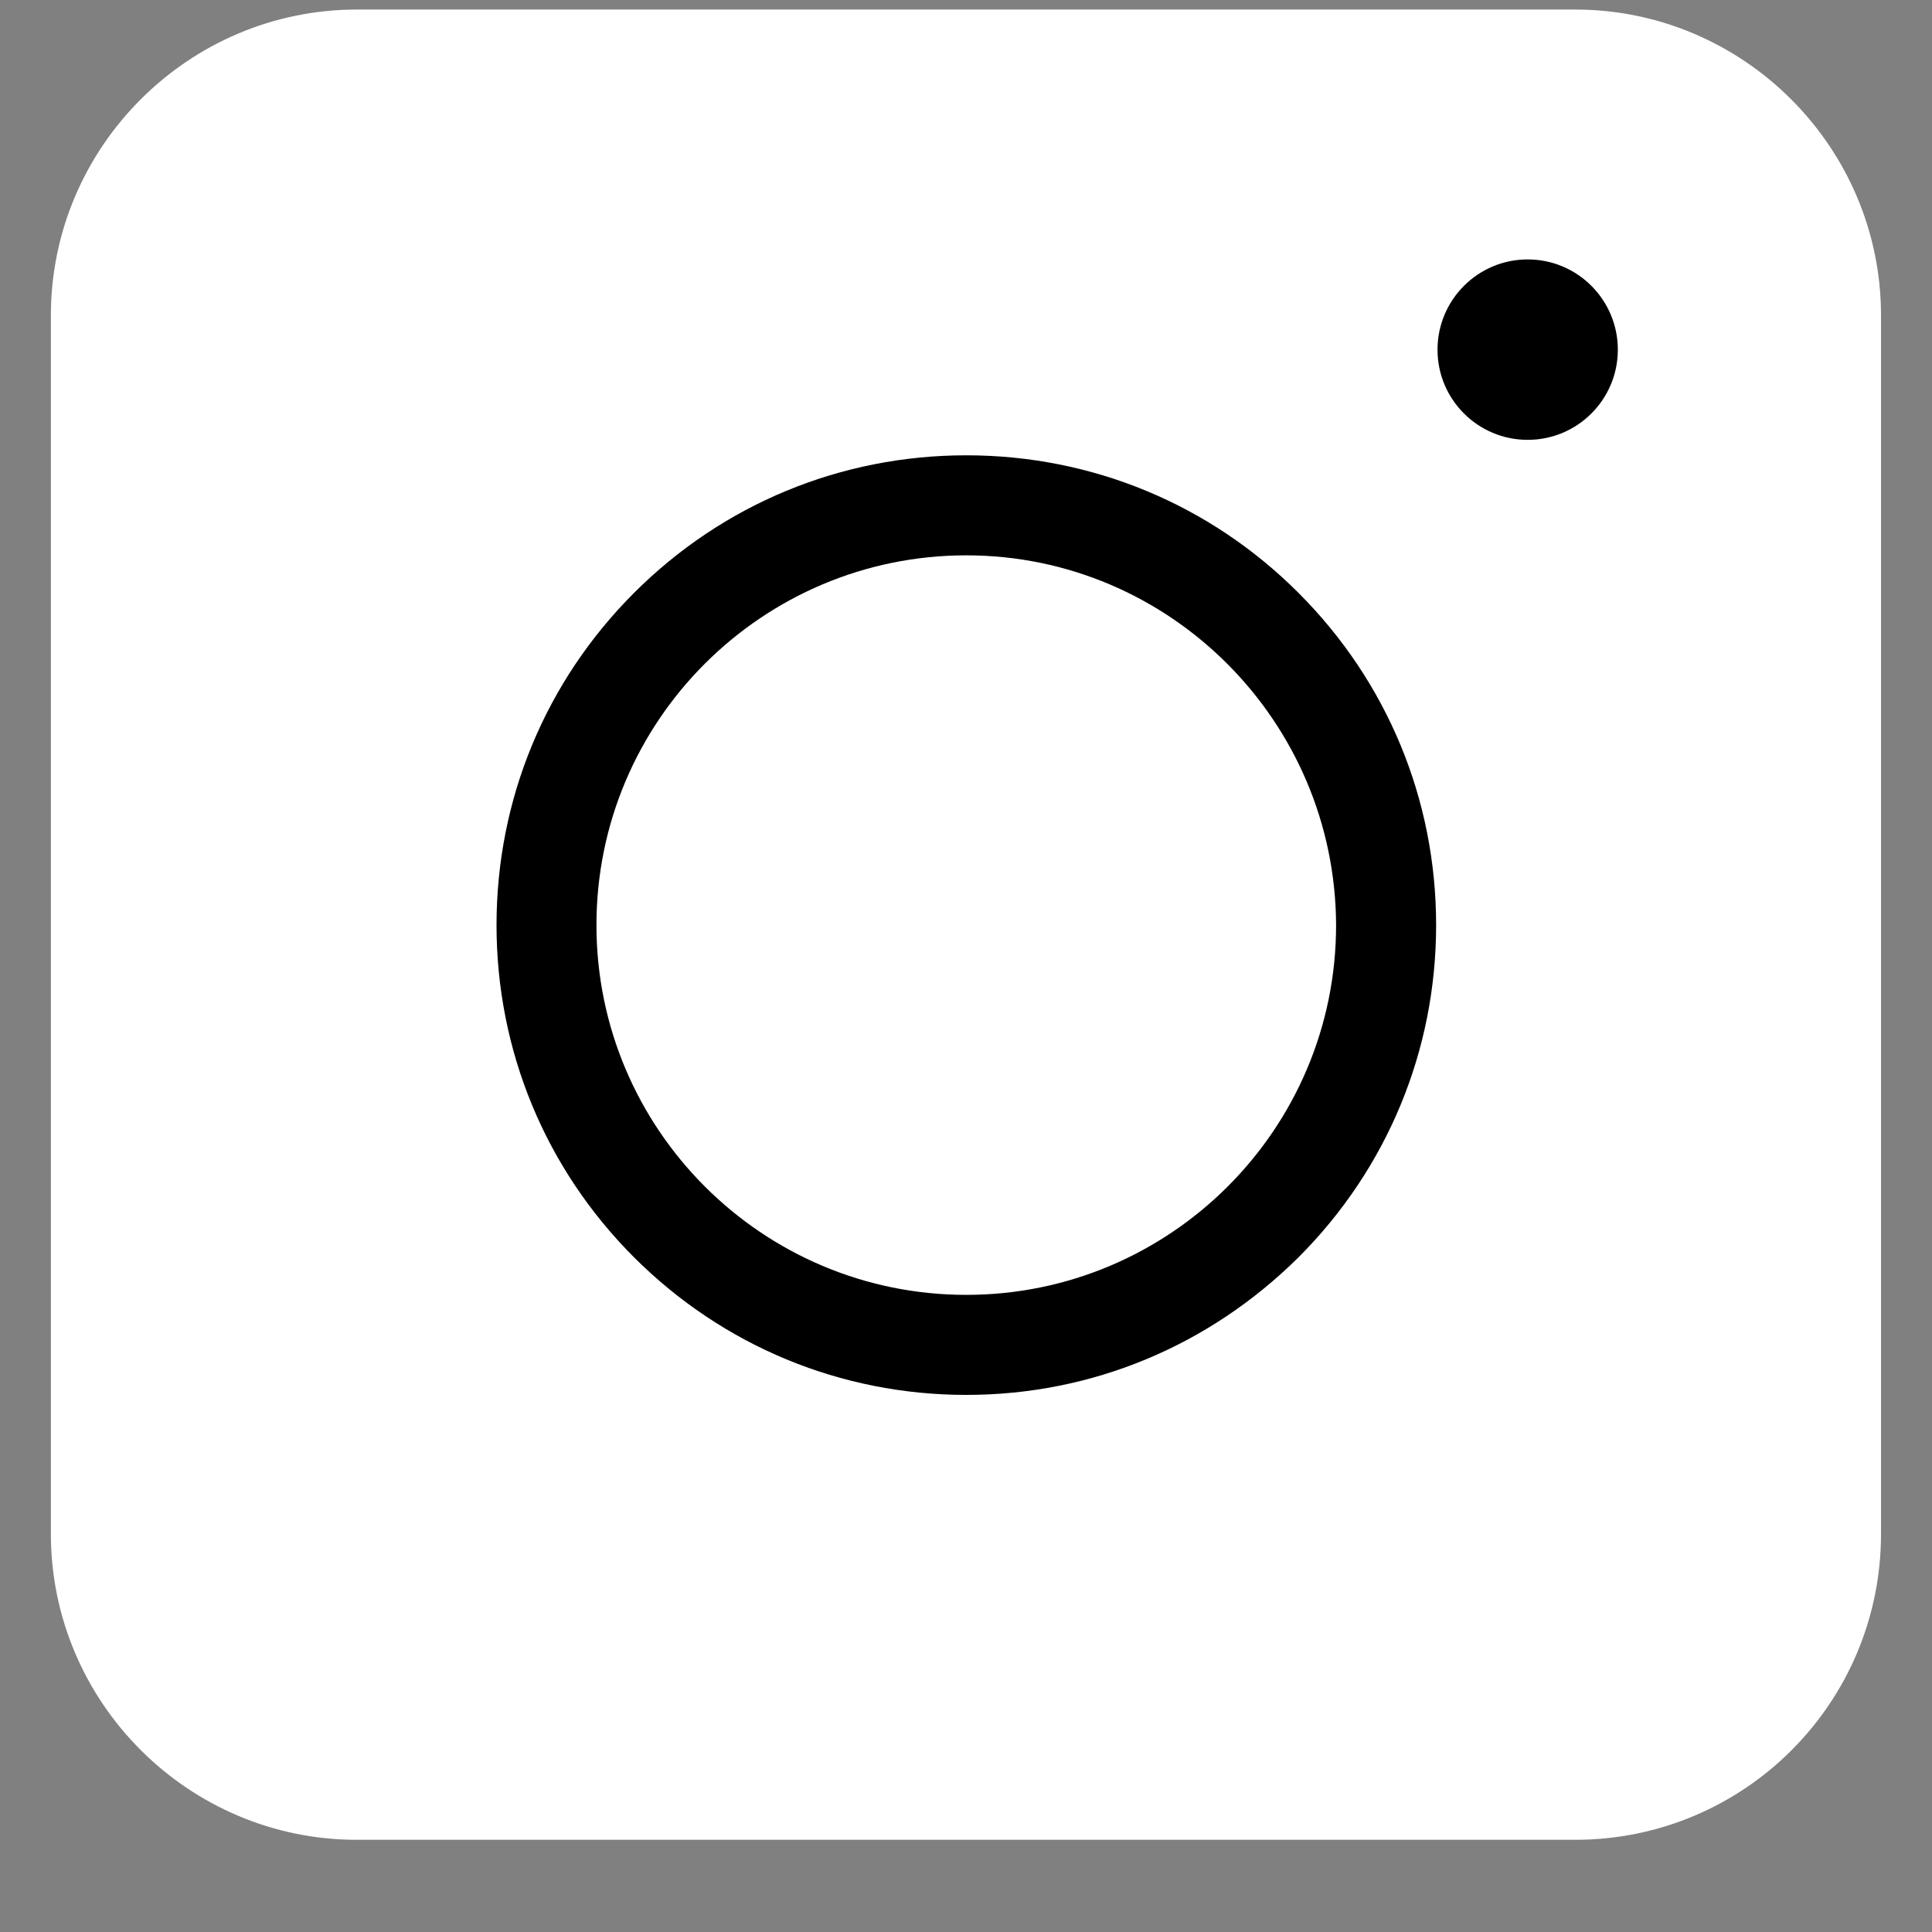 <svg width="18" height="18" viewBox="0 0 18 18" fill="none" xmlns="http://www.w3.org/2000/svg">
<rect x="0" y="0" width="18" height="18" fill="#808080" stroke="none"/>
<path d="M14.675 17.141H3.324C1.755 17.141 0.474 15.86 0.474 14.291V2.939C0.474 1.371 1.755 0.089 3.324 0.089H14.675C16.244 0.089 17.525 1.371 17.525 2.939V14.291C17.525 15.867 16.251 17.141 14.675 17.141Z" fill="white"/>
<path d="M9.003 12.996C7.833 12.996 6.734 12.54 5.907 11.714C5.081 10.888 4.626 9.788 4.626 8.619C4.626 7.449 5.081 6.35 5.907 5.524C6.734 4.697 7.833 4.242 9.003 4.242C10.172 4.242 11.272 4.697 12.098 5.524C12.924 6.35 13.38 7.449 13.38 8.619C13.38 9.788 12.924 10.888 12.098 11.714C11.265 12.54 10.172 12.996 9.003 12.996ZM9.003 5.174C7.105 5.174 5.557 6.714 5.557 8.619C5.557 10.517 7.098 12.064 9.003 12.064C10.9 12.064 12.448 10.524 12.448 8.619C12.441 6.721 10.9 5.174 9.003 5.174Z" fill="black"/>
<path d="M14.233 4.098C14.697 4.098 15.073 3.722 15.073 3.258C15.073 2.794 14.697 2.417 14.233 2.417C13.769 2.417 13.393 2.794 13.393 3.258C13.393 3.722 13.769 4.098 14.233 4.098Z" fill="black"/>
</svg>
